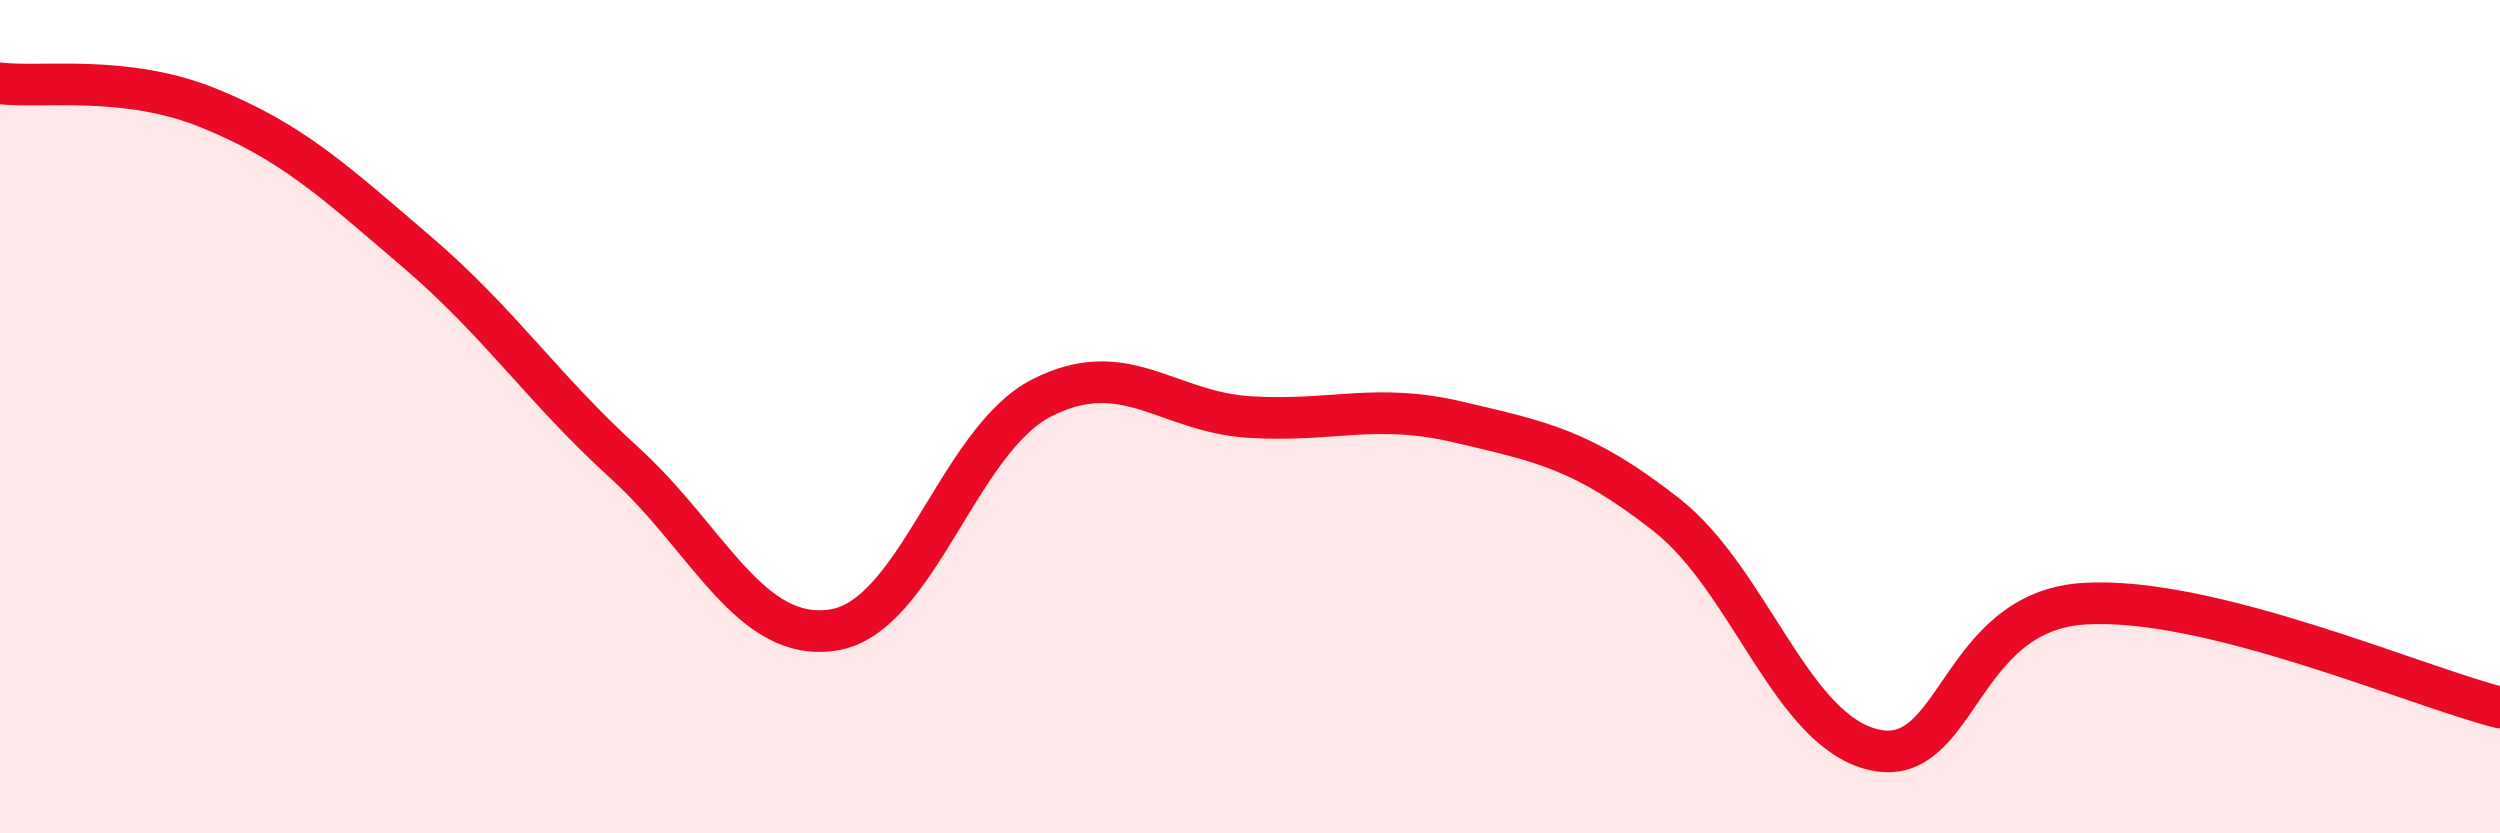 
    <svg width="60" height="20" viewBox="0 0 60 20" xmlns="http://www.w3.org/2000/svg">
      <path
        d="M 0,2 C 1,2.12 3,1.78 5,2.59 C 7,3.4 8,4.33 10,6.04 C 12,7.75 13,9.3 15,11.12 C 17,12.94 18,15.43 20,15.12 C 22,14.81 23,10.57 25,9.55 C 27,8.53 28,9.89 30,10.01 C 32,10.13 33,9.66 35,10.13 C 37,10.6 38,10.79 40,12.36 C 42,13.93 43,17.57 45,18 C 47,18.43 47,14.69 50,14.49 C 53,14.29 58,16.48 60,16.98L60 20L0 20Z"
        fill="#EB0A25"
        opacity="0.1"
        stroke-linecap="round"
        stroke-linejoin="round"
      />
      <path
        d="M 0,2 C 1,2.12 3,1.78 5,2.59 C 7,3.4 8,4.33 10,6.04 C 12,7.75 13,9.3 15,11.12 C 17,12.94 18,15.43 20,15.12 C 22,14.81 23,10.57 25,9.55 C 27,8.53 28,9.89 30,10.01 C 32,10.13 33,9.66 35,10.13 C 37,10.6 38,10.79 40,12.36 C 42,13.93 43,17.57 45,18 C 47,18.43 47,14.69 50,14.49 C 53,14.29 58,16.48 60,16.98"
        stroke="#EB0A25"
        stroke-width="1"
        fill="none"
        stroke-linecap="round"
        stroke-linejoin="round"
      />
    </svg>
  